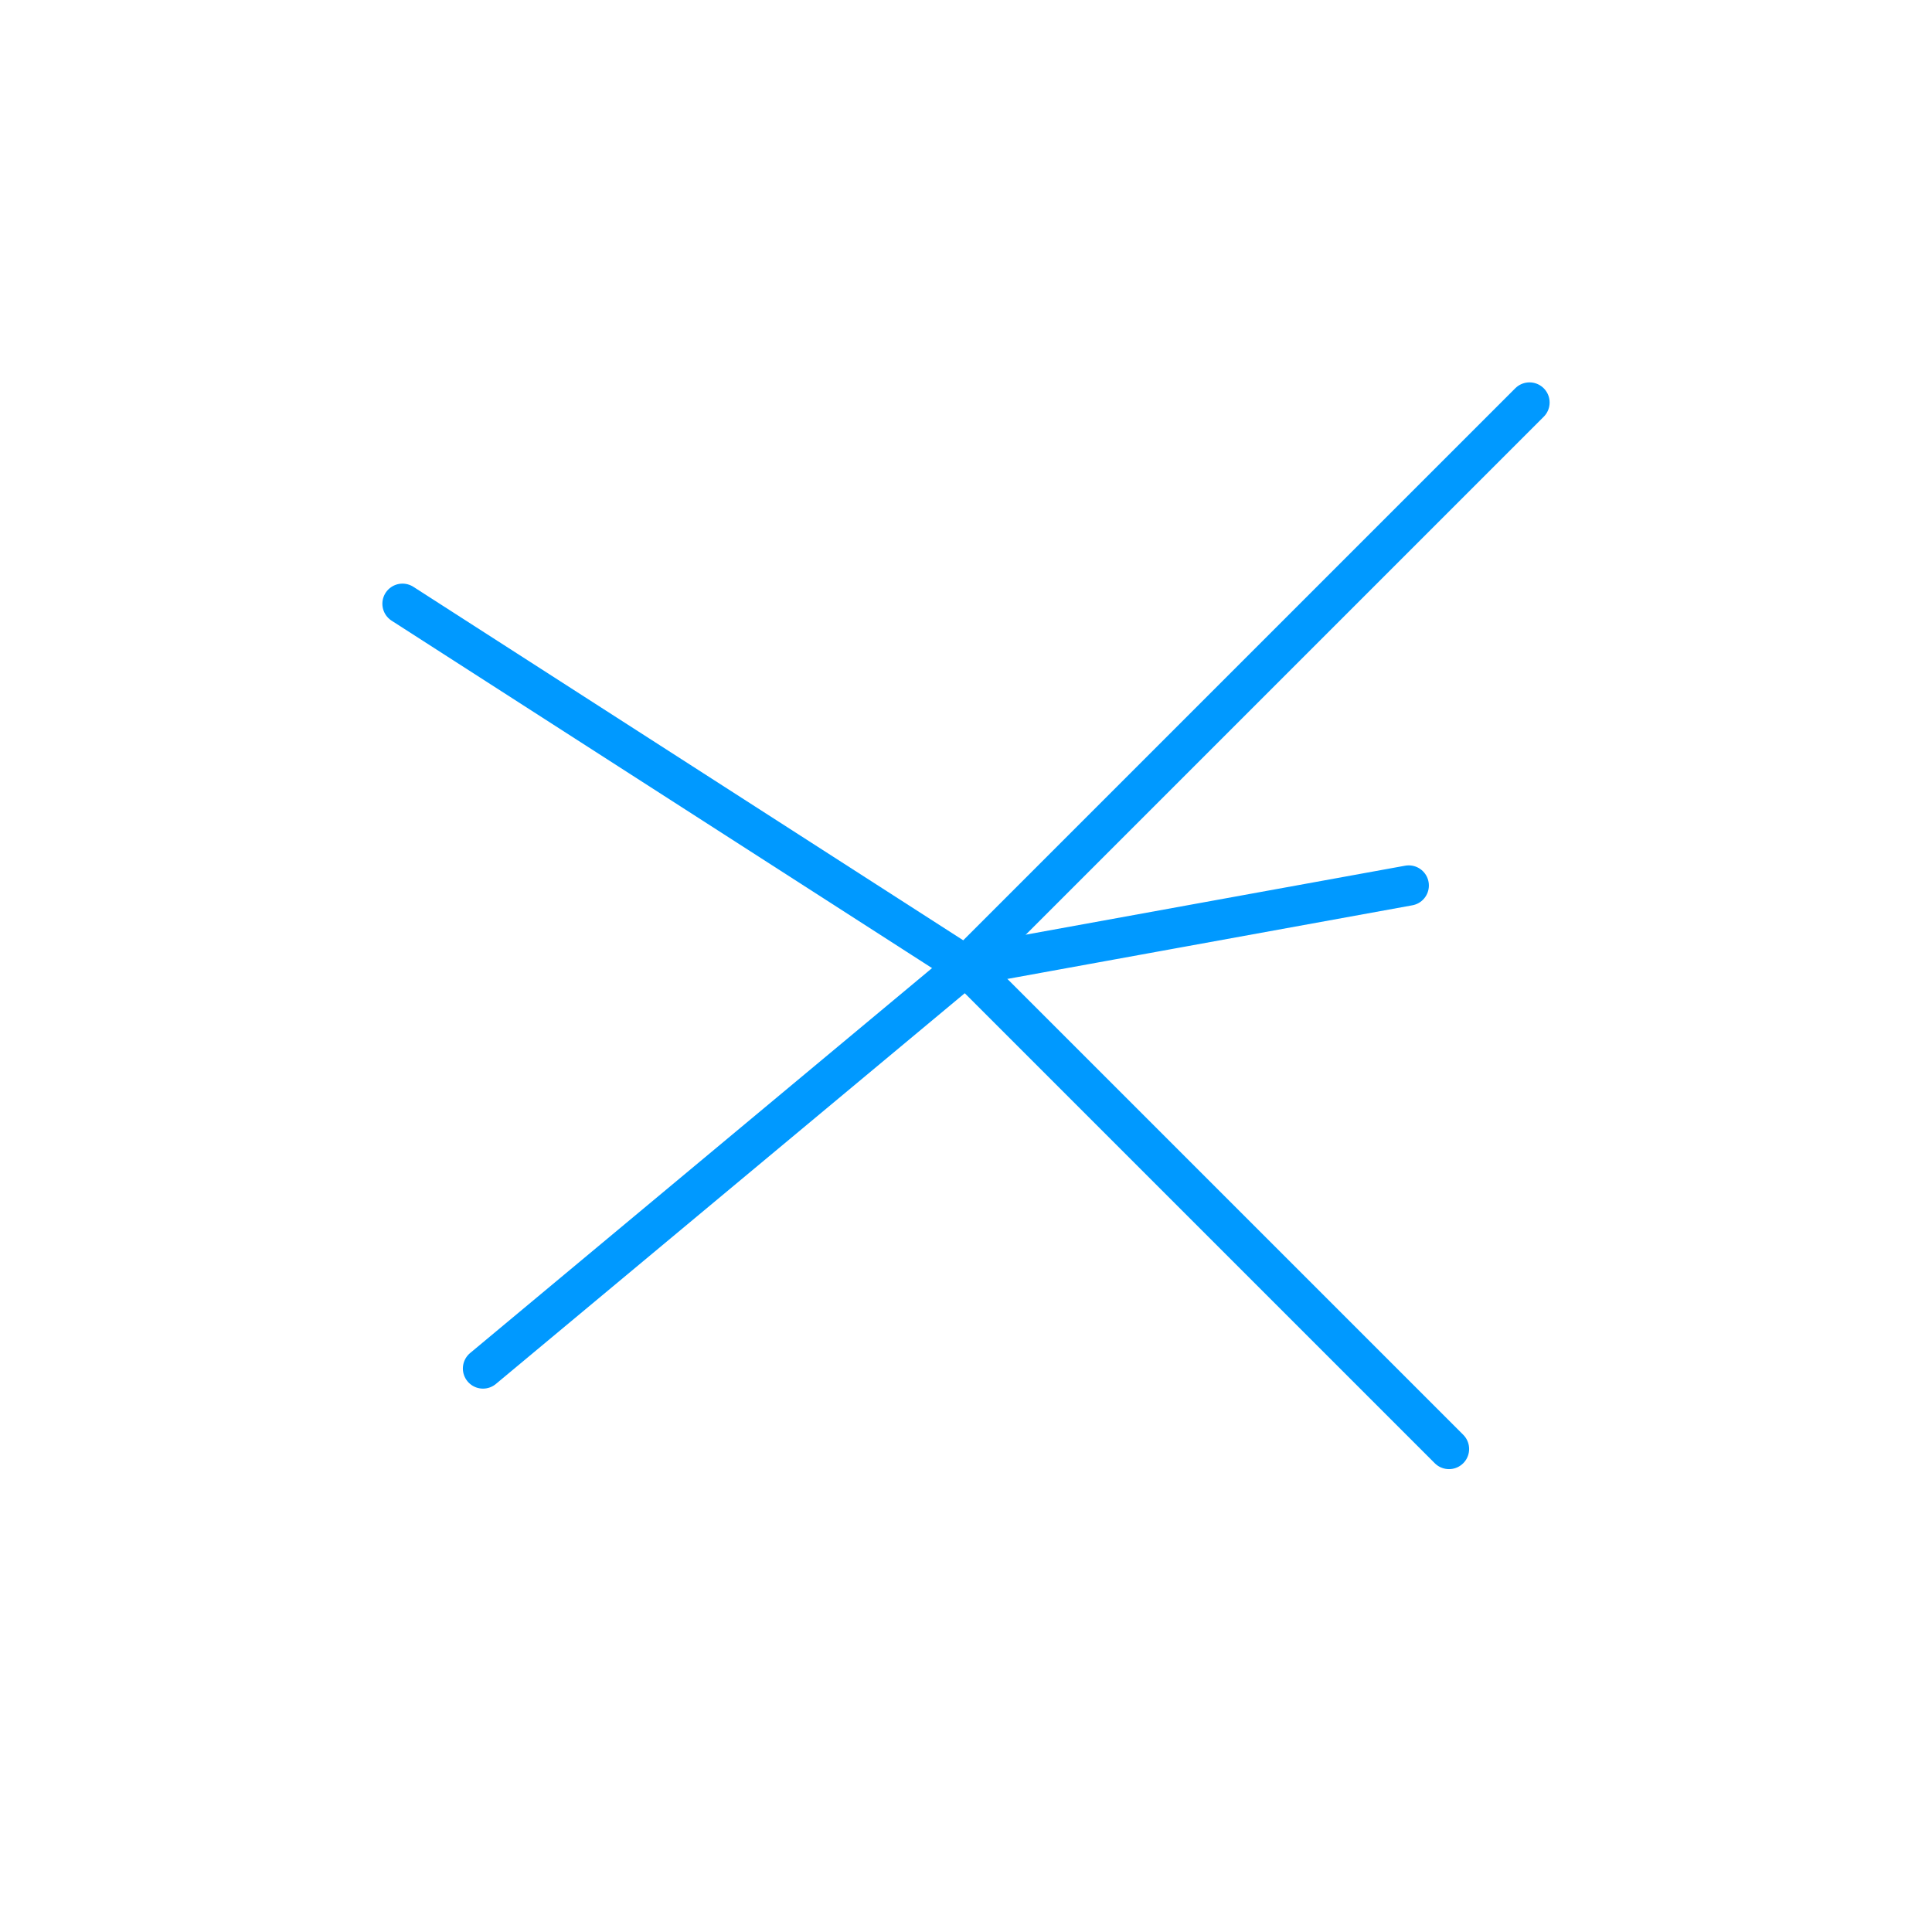 <?xml version="1.0" encoding="utf-8"?>
<!-- blue #0089fa; red #ff002b; yellow #ffa900; green #00a753; -->
<!-- blue #0099ff; red #ff0033; yellow #ff9900; green #009966; -->
<svg version="1.1" xmlns="http://www.w3.org/2000/svg" xmlns:xlink="http://www.w3.org/1999/xlink" x="0px" y="0px" width="192px" height="192px" viewBox="0 0 192 192" enable-background="new 0 0 192 192" xml:space="preserve">
<g id="sign">
	<g id="control">
		<g id="dots" fill="#0099ff">
			<circle fill="" cx="96" cy="96" r="16"/>
			<circle fill="" cx="40" cy="60" r="8"/>
			<circle fill="" cx="144" cy="144" r="8"/>
			<circle fill="" cx="152" cy="40" r="8"/>
			<circle fill="" cx="140" cy="88" r="8"/>
			<circle fill="" cx="48" cy="136" r="8"/>
		</g>
		<g id="path" transform="rotate(0 0 0)">
			<path fill="none" stroke="#0099ff" stroke-width="4" stroke-linecap="round" stroke-linejoin="round" d="M96,96L40,60"/>
			<path fill="none" stroke="#0099ff" stroke-width="4" stroke-linecap="round" stroke-linejoin="round" d="M96,96l48,48"/>
			<path fill="none" stroke="#0099ff" stroke-width="4" stroke-linecap="round" stroke-linejoin="round" d="M96,96l56-56"/>
			<path fill="none" stroke="#0099ff" stroke-width="4" stroke-linecap="round" stroke-linejoin="round" d="M96,96l44-8"/>
			<path fill="none" stroke="#0099ff" stroke-width="4" stroke-linecap="round" stroke-linejoin="round" d="M96,96l-48,40"/>
		</g>
	</g>
</g>
</svg>